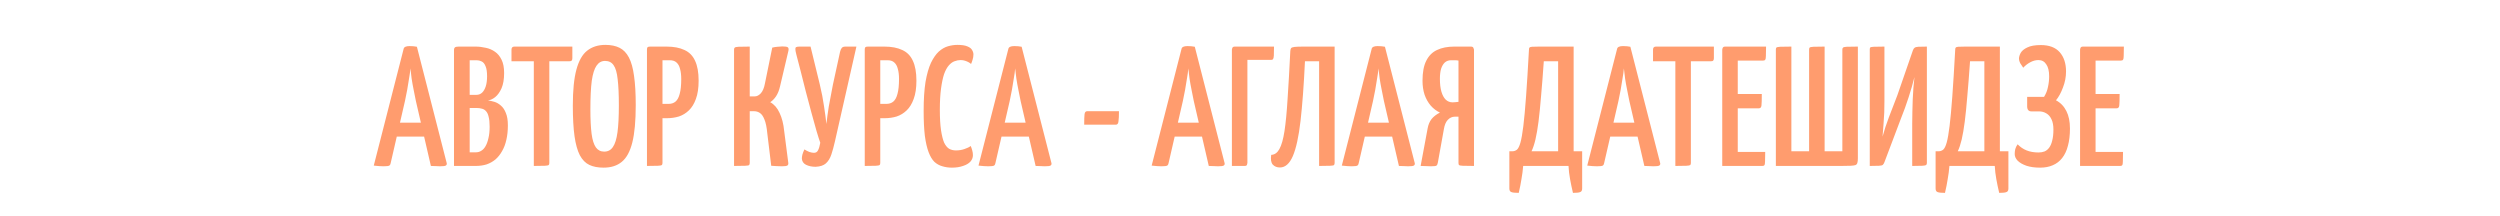 <?xml version="1.0" encoding="UTF-8"?> <svg xmlns="http://www.w3.org/2000/svg" width="4369" height="377" viewBox="0 0 4369 377" fill="none"><g clip-path="url(#clip0_371_3069)"><path d="M670.176 290.596C668.587 290.596 666.104 290.497 662.727 290.298C659.548 290.099 656.37 289.801 653.192 289.404L705.335 85.597C705.931 82.221 709.407 80.532 715.764 80.532C718.148 80.532 720.432 80.632 722.617 80.83C725.001 81.029 726.987 81.327 728.576 81.724L780.72 285.233C781.117 287.02 780.521 288.411 778.932 289.404C777.542 290.199 774.165 290.596 768.801 290.596C767.014 290.596 764.729 290.497 761.948 290.298C759.366 290.298 756.386 290.199 753.009 290L726.789 176.476C725.597 170.318 724.306 163.862 722.915 157.109C721.525 150.355 720.333 143.7 719.34 137.145C718.545 130.59 717.85 124.73 717.254 119.565C716.857 124.73 716.062 130.59 714.87 137.145C713.877 143.7 712.784 150.355 711.593 157.109C710.401 163.862 709.11 170.318 707.719 176.476L682.69 285.233C682.492 287.02 681.697 288.411 680.306 289.404C678.916 290.199 675.539 290.596 670.176 290.596ZM684.776 238.75V214.317H754.797V238.75H684.776ZM793.404 290V87.087C793.404 85.3 793.901 83.909 794.894 82.916C796.086 81.923 798.271 81.426 801.449 81.426H830.948C836.907 81.426 842.866 82.121 848.825 83.512C854.785 84.704 860.148 86.988 864.915 90.365C869.683 93.543 873.556 98.211 876.536 104.369C879.516 110.328 881.005 118.075 881.005 127.61C881.005 138.337 879.516 147.177 876.536 154.129C873.556 160.883 869.881 166.047 865.511 169.623C861.34 173 857.069 174.986 852.699 175.582C856.274 175.98 860.049 176.774 864.021 177.966C867.994 179.158 871.769 181.343 875.344 184.521C878.92 187.501 881.8 191.772 883.985 197.334C886.369 202.896 887.561 210.146 887.561 219.085C887.561 228.421 886.667 236.863 884.879 244.412C883.29 251.761 880.807 258.317 877.43 264.077C874.252 269.838 870.378 274.705 865.809 278.677C861.24 282.452 856.076 285.332 850.315 287.318C844.555 289.106 838.198 290 831.246 290H793.404ZM820.817 266.163H832.139C835.318 266.163 838.297 265.269 841.078 263.481C844.058 261.694 846.541 259.012 848.527 255.436C850.712 251.662 852.401 246.994 853.593 241.432C854.983 235.87 855.679 229.216 855.679 221.469C855.679 214.119 855.083 208.259 853.891 203.889C852.898 199.519 851.308 196.241 849.123 194.056C847.137 191.871 844.753 190.48 841.972 189.885C839.191 189.09 836.013 188.693 832.437 188.693H820.817V266.163ZM820.817 165.75H832.735C836.311 165.75 839.489 164.558 842.27 162.174C845.051 159.592 847.236 155.917 848.825 151.149C850.415 146.382 851.209 140.423 851.209 133.272C851.209 125.525 850.315 119.665 848.527 115.692C846.938 111.52 844.654 108.739 841.674 107.349C838.893 105.958 836.013 105.263 833.033 105.263H820.817V165.75ZM932.9 290V85.002C932.9 85.002 933.098 84.902 933.496 84.704C934.092 84.306 935.681 84.108 938.263 84.108H954.949C957.531 84.108 959.021 84.306 959.418 84.704C959.816 84.902 960.014 85.002 960.014 85.002V284.935C960.014 286.524 959.617 287.716 958.823 288.51C958.028 289.106 955.744 289.503 951.969 289.702C948.195 289.901 941.839 290 932.9 290ZM893.867 107.051V86.789C893.867 83.214 895.555 81.426 898.932 81.426H1000.24V101.688C1000.24 103.674 999.842 105.064 999.047 105.859C998.452 106.654 997.16 107.051 995.174 107.051H893.867ZM1054.71 292.98C1044.97 292.98 1036.73 291.39 1029.98 288.212C1023.22 285.034 1017.66 279.373 1013.29 271.228C1009.12 263.084 1006.04 252.059 1004.05 238.154C1002.07 224.051 1001.07 206.173 1001.07 184.521C1001.07 157.903 1003.16 136.946 1007.33 121.651C1011.5 106.157 1017.76 95.132 1026.1 88.577C1034.64 81.823 1045.27 78.446 1057.98 78.446C1067.72 78.446 1075.96 80.135 1082.71 83.512C1089.47 86.889 1094.93 92.55 1099.1 100.496C1103.27 108.441 1106.25 119.168 1108.04 132.676C1110.03 146.183 1111.02 163.167 1111.02 183.627C1111.02 211.239 1109.03 232.99 1105.06 248.881C1101.09 264.772 1094.93 276.095 1086.59 282.849C1078.44 289.603 1067.82 292.98 1054.71 292.98ZM1055.9 264.971C1062.45 264.971 1067.52 262.289 1071.09 256.926C1074.87 251.563 1077.55 242.922 1079.14 231.003C1080.73 219.085 1081.52 203.491 1081.52 184.223C1081.52 165.154 1080.83 149.957 1079.44 138.635C1078.25 127.114 1075.86 118.87 1072.29 113.904C1068.91 108.938 1063.94 106.455 1057.39 106.455C1051.23 106.455 1046.26 109.236 1042.49 114.798C1038.72 120.161 1035.93 129.001 1034.15 141.317C1032.56 153.632 1031.76 170.219 1031.76 191.076C1031.76 208.557 1032.46 222.76 1033.85 233.685C1035.24 244.412 1037.72 252.357 1041.3 257.522C1044.87 262.488 1049.74 264.971 1055.9 264.971ZM1139.28 206.57C1136.1 206.57 1134.42 206.074 1134.22 205.081C1134.02 204.087 1133.92 202.3 1133.92 199.717V87.087C1133.92 86.69 1133.92 85.697 1133.92 84.108C1134.12 82.32 1135.41 81.426 1137.79 81.426H1164.91C1177.42 81.426 1187.85 83.412 1196.19 87.385C1204.54 91.159 1210.69 97.417 1214.67 106.157C1218.84 114.897 1220.92 126.518 1220.92 141.019C1220.92 153.732 1219.34 164.359 1216.16 172.901C1213.18 181.244 1209.11 187.898 1203.94 192.864C1198.78 197.83 1192.92 201.406 1186.36 203.591C1179.81 205.577 1172.85 206.57 1165.5 206.57H1139.28ZM1130.64 290V86.789C1130.64 84.803 1130.94 83.412 1131.54 82.618C1132.33 81.823 1133.82 81.426 1136.01 81.426H1152.39C1155.17 81.426 1156.76 82.32 1157.16 84.108C1157.56 85.895 1157.76 86.789 1157.76 86.789V284.637C1157.76 286.424 1157.36 287.716 1156.57 288.51C1155.77 289.106 1153.49 289.503 1149.71 289.702C1146.14 289.901 1139.78 290 1130.64 290ZM1157.46 181.542H1168.48C1173.25 181.542 1177.22 180.25 1180.4 177.668C1183.78 174.887 1186.26 170.318 1187.85 163.962C1189.64 157.605 1190.53 148.964 1190.53 138.039C1190.53 131.087 1189.84 125.227 1188.45 120.459C1187.26 115.493 1185.17 111.719 1182.19 109.137C1179.41 106.554 1175.44 105.263 1170.27 105.263H1157.46V181.542ZM1366.26 290.596C1363.28 290.596 1360.2 290.497 1357.02 290.298C1354.04 290.099 1350.97 289.901 1347.79 289.702L1340.93 233.089C1339.94 222.362 1338.25 214.218 1335.87 208.656C1333.68 203.094 1331 199.32 1327.82 197.334C1324.84 195.347 1321.47 194.354 1317.69 194.354H1310.24V284.637C1310.24 286.424 1309.85 287.716 1309.05 288.51C1308.46 289.106 1306.17 289.503 1302.2 289.702C1298.42 289.901 1291.97 290 1282.83 290V86.789C1282.83 85.002 1283.23 83.81 1284.02 83.214C1284.82 82.419 1287.1 81.923 1290.88 81.724C1294.65 81.525 1301.11 81.426 1310.24 81.426V168.431H1319.18C1322.76 168.431 1326.23 166.643 1329.61 163.068C1332.99 159.294 1335.37 153.632 1336.76 146.084L1349.58 83.214C1352.75 82.419 1355.83 81.923 1358.81 81.724C1361.99 81.327 1364.77 81.128 1367.15 81.128C1372.12 81.128 1375.3 81.625 1376.69 82.618C1378.08 83.611 1378.48 85.597 1377.88 88.577L1363.28 150.553C1361.69 157.705 1359.31 163.664 1356.13 168.431C1352.95 173 1349.58 176.377 1346 178.562C1352.95 182.336 1358.41 188.593 1362.39 197.334C1366.56 206.074 1369.24 216.602 1370.43 228.918L1377.58 284.339C1377.98 286.722 1377.38 288.411 1375.8 289.404C1374.21 290.199 1371.03 290.596 1366.26 290.596ZM1425.46 291.49C1418.9 291.49 1413.24 290.298 1408.47 287.914C1403.91 285.531 1401.52 281.856 1401.32 276.89C1401.32 275.301 1401.62 273.115 1402.22 270.334C1403.01 267.553 1404.2 264.475 1405.79 261.098C1408.57 262.885 1411.45 264.375 1414.43 265.567C1417.61 266.56 1420.29 267.057 1422.48 267.057C1425.86 267.057 1428.24 265.567 1429.63 262.587C1431.22 259.608 1432.51 255.238 1433.5 249.477C1431.91 245.107 1429.73 238.254 1426.95 228.918C1424.37 219.383 1421.39 208.656 1418.01 196.738C1414.83 184.62 1411.55 172.305 1408.18 159.79C1405 147.276 1402.02 135.457 1399.24 124.333C1396.46 113.01 1393.97 103.475 1391.79 95.728C1391.19 92.947 1390.7 90.762 1390.3 89.173C1390.1 87.584 1390 86.293 1390 85.3C1390 83.71 1390.5 82.717 1391.49 82.32C1392.68 81.724 1394.57 81.426 1397.15 81.426H1416.52L1432.61 147.276C1435.99 161.379 1438.47 174.192 1440.06 185.713C1441.85 197.234 1443.24 207.564 1444.23 216.701C1445.22 207.564 1446.61 197.334 1448.4 186.011C1450.39 174.688 1452.77 162.075 1455.55 148.17L1468.07 90.663C1468.86 87.485 1469.85 85.2 1471.05 83.81C1472.24 82.221 1474.42 81.426 1477.6 81.426H1496.67L1459.13 247.093C1457.14 255.834 1455.06 263.481 1452.87 270.036C1450.69 276.592 1447.51 281.756 1443.34 285.531C1439.36 289.106 1433.4 291.093 1425.46 291.49ZM1519.88 206.57C1516.71 206.57 1515.02 206.074 1514.82 205.081C1514.62 204.087 1514.52 202.3 1514.52 199.717V87.087C1514.52 86.69 1514.52 85.697 1514.52 84.108C1514.72 82.32 1516.01 81.426 1518.39 81.426H1545.51C1558.02 81.426 1568.45 83.412 1576.79 87.385C1585.14 91.159 1591.3 97.417 1595.27 106.157C1599.44 114.897 1601.53 126.518 1601.53 141.019C1601.53 153.732 1599.94 164.359 1596.76 172.901C1593.78 181.244 1589.71 187.898 1584.54 192.864C1579.38 197.83 1573.52 201.406 1566.96 203.591C1560.41 205.577 1553.45 206.57 1546.1 206.57H1519.88ZM1511.24 290V86.789C1511.24 84.803 1511.54 83.412 1512.14 82.618C1512.93 81.823 1514.42 81.426 1516.61 81.426H1532.99C1535.78 81.426 1537.36 82.32 1537.76 84.108C1538.16 85.895 1538.36 86.789 1538.36 86.789V284.637C1538.36 286.424 1537.96 287.716 1537.17 288.51C1536.37 289.106 1534.09 289.503 1530.31 289.702C1526.74 289.901 1520.38 290 1511.24 290ZM1538.06 181.542H1549.08C1553.85 181.542 1557.82 180.25 1561 177.668C1564.38 174.887 1566.86 170.318 1568.45 163.962C1570.24 157.605 1571.13 148.964 1571.13 138.039C1571.13 131.087 1570.44 125.227 1569.05 120.459C1567.86 115.493 1565.77 111.719 1562.79 109.137C1560.01 106.554 1556.04 105.263 1550.87 105.263H1538.06V181.542ZM1663.63 292.98C1657.67 292.98 1652.11 292.185 1646.94 290.596C1641.78 289.205 1637.11 286.623 1632.94 282.849C1628.96 278.876 1625.59 273.215 1622.81 265.865C1620.03 258.515 1617.84 248.98 1616.25 237.261C1614.86 225.342 1614.17 210.841 1614.17 193.758C1614.17 173.695 1615.26 156.811 1617.44 143.104C1619.83 129.398 1623.01 118.274 1626.98 109.733C1631.15 101.191 1635.72 94.636 1640.68 90.067C1645.85 85.498 1651.21 82.419 1656.77 80.83C1662.34 79.241 1667.8 78.446 1673.16 78.446C1680.91 78.446 1686.77 79.34 1690.74 81.128C1694.72 82.717 1697.4 84.803 1698.79 87.385C1700.38 89.968 1701.17 92.55 1701.17 95.132C1701.17 98.311 1700.67 101.39 1699.68 104.369C1698.89 107.15 1697.99 109.633 1697 111.818C1696.01 110.825 1694.62 109.832 1692.83 108.839C1691.04 107.845 1688.95 106.952 1686.57 106.157C1684.19 105.362 1681.6 104.965 1678.82 104.965C1675.25 104.965 1671.67 105.66 1668.1 107.051C1664.72 108.243 1661.44 110.626 1658.26 114.202C1655.09 117.778 1652.31 122.843 1649.92 129.398C1647.74 135.953 1645.95 144.396 1644.56 154.725C1643.17 164.856 1642.47 177.271 1642.47 191.97C1642.47 206.471 1643.17 218.39 1644.56 227.726C1645.95 236.863 1647.74 244.014 1649.92 249.179C1652.31 254.145 1655.19 257.721 1658.56 259.906C1662.14 261.892 1666.11 262.885 1670.48 262.885C1675.84 262.885 1680.81 262.091 1685.38 260.502C1690.15 258.913 1693.82 257.125 1696.4 255.138C1697.4 257.323 1698.29 259.906 1699.09 262.885C1699.88 265.666 1700.28 268.447 1700.28 271.228C1700.28 275.4 1698.79 279.174 1695.81 282.551C1692.83 285.729 1688.56 288.212 1683 290C1677.43 291.986 1670.98 292.98 1663.63 292.98ZM1727.01 290.596C1725.42 290.596 1722.94 290.497 1719.56 290.298C1716.39 290.099 1713.21 289.801 1710.03 289.404L1762.17 85.597C1762.77 82.221 1766.24 80.532 1772.6 80.532C1774.98 80.532 1777.27 80.632 1779.45 80.83C1781.84 81.029 1783.82 81.327 1785.41 81.724L1837.56 285.233C1837.95 287.02 1837.36 288.411 1835.77 289.404C1834.38 290.199 1831 290.596 1825.64 290.596C1823.85 290.596 1821.57 290.497 1818.78 290.298C1816.2 290.298 1813.22 290.199 1809.85 290L1783.63 176.476C1782.43 170.318 1781.14 163.862 1779.75 157.109C1778.36 150.355 1777.17 143.7 1776.18 137.145C1775.38 130.59 1774.69 124.73 1774.09 119.565C1773.69 124.73 1772.9 130.59 1771.71 137.145C1770.71 143.7 1769.62 150.355 1768.43 157.109C1767.24 163.862 1765.95 170.318 1764.56 176.476L1739.53 285.233C1739.33 287.02 1738.53 288.411 1737.14 289.404C1735.75 290.199 1732.38 290.596 1727.01 290.596ZM1741.61 238.75V214.317H1811.63V238.75H1741.61ZM1894.73 217.893C1894.73 209.55 1894.92 203.591 1895.32 200.015C1895.72 196.241 1897.21 194.354 1899.79 194.354H1955.51C1955.51 202.498 1955.21 208.458 1954.62 212.232C1954.22 216.006 1952.73 217.893 1950.15 217.893H1894.73ZM2029.63 290.596C2028.04 290.596 2025.56 290.497 2022.18 290.298C2019 290.099 2015.83 289.801 2012.65 289.404L2064.79 85.597C2065.39 82.221 2068.86 80.532 2075.22 80.532C2077.6 80.532 2079.89 80.632 2082.07 80.83C2084.46 81.029 2086.44 81.327 2088.03 81.724L2140.17 285.233C2140.57 287.02 2139.98 288.411 2138.39 289.404C2137 290.199 2133.62 290.596 2128.26 290.596C2126.47 290.596 2124.18 290.497 2121.4 290.298C2118.82 290.298 2115.84 290.199 2112.46 290L2086.24 176.476C2085.05 170.318 2083.76 163.862 2082.37 157.109C2080.98 150.355 2079.79 143.7 2078.79 137.145C2078 130.59 2077.3 124.73 2076.71 119.565C2076.31 124.73 2075.52 130.59 2074.33 137.145C2073.33 143.7 2072.24 150.355 2071.05 157.109C2069.86 163.862 2068.56 170.318 2067.17 176.476L2042.15 285.233C2041.95 287.02 2041.15 288.411 2039.76 289.404C2038.37 290.199 2034.99 290.596 2029.63 290.596ZM2044.23 238.75V214.317H2114.25V238.75H2044.23ZM2152.86 290V86.789C2152.86 86.789 2153.06 85.895 2153.46 84.108C2154.05 82.32 2155.54 81.426 2157.92 81.426H2226.46C2226.46 88.776 2226.36 94.04 2226.16 97.218C2225.96 100.396 2225.46 102.482 2224.67 103.475C2224.07 104.27 2222.98 104.667 2221.39 104.667H2179.97V284.637C2179.97 284.637 2179.78 285.531 2179.38 287.318C2179.18 289.106 2177.79 290 2175.21 290H2152.86ZM2236.75 292.682C2231.59 292.682 2227.42 290.993 2224.24 287.616C2221.26 284.041 2220.36 278.379 2221.56 270.632C2227.52 270.434 2232.28 267.057 2235.86 260.502C2239.63 253.748 2242.61 243.22 2244.8 228.918C2246.98 214.615 2248.77 196.042 2250.16 173.199C2251.75 150.156 2253.34 122.247 2254.93 89.471C2255.13 87.087 2255.52 85.399 2256.12 84.406C2256.91 83.214 2258.9 82.419 2262.08 82.022C2265.46 81.625 2270.92 81.426 2278.47 81.426H2332.4V284.637C2332.4 286.424 2332 287.716 2331.21 288.51C2330.61 289.106 2328.33 289.503 2324.35 289.702C2320.58 289.901 2314.22 290 2305.28 290V107.051H2280.55C2278.57 148.964 2275.98 183.727 2272.81 211.338C2269.63 238.75 2265.16 259.211 2259.4 272.718C2253.64 286.027 2246.09 292.682 2236.75 292.682ZM2361.93 290.596C2360.34 290.596 2357.86 290.497 2354.48 290.298C2351.3 290.099 2348.12 289.801 2344.95 289.404L2397.09 85.597C2397.68 82.221 2401.16 80.532 2407.52 80.532C2409.9 80.532 2412.19 80.632 2414.37 80.83C2416.75 81.029 2418.74 81.327 2420.33 81.724L2472.47 285.233C2472.87 287.02 2472.27 288.411 2470.69 289.404C2469.3 290.199 2465.92 290.596 2460.55 290.596C2458.77 290.596 2456.48 290.497 2453.7 290.298C2451.12 290.298 2448.14 290.199 2444.76 290L2418.54 176.476C2417.35 170.318 2416.06 163.862 2414.67 157.109C2413.28 150.355 2412.09 143.7 2411.09 137.145C2410.3 130.59 2409.6 124.73 2409.01 119.565C2408.61 124.73 2407.82 130.59 2406.62 137.145C2405.63 143.7 2404.54 150.355 2403.35 157.109C2402.15 163.862 2400.86 170.318 2399.47 176.476L2374.44 285.233C2374.24 287.02 2373.45 288.411 2372.06 289.404C2370.67 290.199 2367.29 290.596 2361.93 290.596ZM2376.53 238.75V214.317H2446.55V238.75H2376.53ZM2482.7 290L2494.92 224.448C2496.11 217.893 2498.4 212.43 2501.77 208.06C2505.35 203.69 2510.22 199.916 2516.37 196.738C2510.41 193.957 2505.05 189.885 2500.28 184.521C2495.72 179.158 2492.14 172.801 2489.56 165.452C2487.17 158.102 2485.98 149.957 2485.98 141.019C2485.98 126.319 2488.17 114.699 2492.54 106.157C2496.91 97.417 2503.16 91.159 2511.31 87.385C2519.65 83.412 2529.68 81.426 2541.4 81.426H2570.6C2573.19 81.426 2574.68 82.32 2575.07 84.108C2575.67 85.895 2575.97 86.789 2575.97 86.789V290C2566.63 290 2560.08 289.901 2556.3 289.702C2552.73 289.503 2550.54 289.106 2549.75 288.51C2549.15 287.716 2548.85 286.424 2548.85 284.637V203.889H2542.59C2537.83 203.889 2533.66 205.776 2530.08 209.55C2526.7 213.126 2524.42 218.688 2523.23 226.236L2512.8 284.041C2512.4 286.623 2511.61 288.411 2510.41 289.404C2509.42 290.199 2506.14 290.596 2500.58 290.596C2498.4 290.596 2495.62 290.497 2492.24 290.298C2488.86 290.298 2485.68 290.199 2482.7 290ZM2538.42 178.86C2540.21 178.86 2541.9 178.761 2543.49 178.562C2545.28 178.363 2547.06 178.165 2548.85 177.966V105.859C2546.67 105.462 2544.48 105.263 2542.3 105.263C2540.31 105.263 2538.22 105.263 2536.04 105.263C2531.67 105.263 2527.99 106.554 2525.01 109.137C2522.23 111.719 2520.05 115.394 2518.46 120.161C2517.07 124.929 2516.37 130.789 2516.37 137.741C2516.37 146.68 2517.27 154.228 2519.06 160.386C2520.84 166.345 2523.33 170.914 2526.5 174.092C2529.88 177.271 2533.85 178.86 2538.42 178.86ZM2654.14 337.078C2647.59 337.078 2643.22 336.582 2641.03 335.588C2638.85 334.794 2637.75 332.708 2637.75 329.331V264.375H2642.82C2645.8 264.375 2648.48 263.481 2650.86 261.694C2653.25 259.707 2655.33 255.536 2657.12 249.179C2658.91 242.823 2660.6 233.188 2662.19 220.277C2663.78 207.365 2665.37 190.083 2666.95 168.431C2668.54 146.779 2670.23 119.565 2672.02 86.789C2672.02 85.002 2672.32 83.81 2672.91 83.214C2673.51 82.419 2675 81.923 2677.38 81.724C2679.97 81.525 2684.14 81.426 2689.9 81.426H2750.09V264.375H2764.98V329.331C2764.98 332.708 2763.89 334.794 2761.71 335.588C2759.72 336.582 2755.45 337.078 2748.89 337.078C2746.91 328.735 2745.22 320.69 2743.83 312.943C2742.44 305.395 2741.54 297.747 2741.15 290H2661.89C2661.29 297.747 2660.3 305.395 2658.91 312.943C2657.72 320.69 2656.13 328.735 2654.14 337.078ZM2676.49 264.375H2722.97V107.051H2697.94C2696.35 130.093 2694.76 150.355 2693.18 167.835C2691.78 185.117 2690.29 200.015 2688.71 212.53C2687.12 224.845 2685.33 235.274 2683.34 243.816C2681.36 252.159 2679.07 259.012 2676.49 264.375ZM2790.83 290.596C2789.24 290.596 2786.76 290.497 2783.38 290.298C2780.21 290.099 2777.03 289.801 2773.85 289.404L2825.99 85.597C2826.59 82.221 2830.06 80.532 2836.42 80.532C2838.8 80.532 2841.09 80.632 2843.27 80.83C2845.66 81.029 2847.64 81.327 2849.23 81.724L2901.38 285.233C2901.77 287.02 2901.18 288.411 2899.59 289.404C2898.2 290.199 2894.82 290.596 2889.46 290.596C2887.67 290.596 2885.39 290.497 2882.61 290.298C2880.02 290.298 2877.04 290.199 2873.67 290L2847.45 176.476C2846.25 170.318 2844.96 163.862 2843.57 157.109C2842.18 150.355 2840.99 143.7 2840 137.145C2839.2 130.59 2838.51 124.73 2837.91 119.565C2837.51 124.73 2836.72 130.59 2835.53 137.145C2834.53 143.7 2833.44 150.355 2832.25 157.109C2831.06 163.862 2829.77 170.318 2828.38 176.476L2803.35 285.233C2803.15 287.02 2802.35 288.411 2800.96 289.404C2799.57 290.199 2796.2 290.596 2790.83 290.596ZM2805.43 238.75V214.317H2875.45V238.75H2805.43ZM2927.85 290V85.002C2927.85 85.002 2928.05 84.902 2928.45 84.704C2929.05 84.306 2930.63 84.108 2933.22 84.108H2949.9C2952.49 84.108 2953.98 84.306 2954.37 84.704C2954.77 84.902 2954.97 85.002 2954.97 85.002V284.935C2954.97 286.524 2954.57 287.716 2953.78 288.51C2952.98 289.106 2950.7 289.503 2946.92 289.702C2943.15 289.901 2936.79 290 2927.85 290ZM2888.82 107.051V86.789C2888.82 83.214 2890.51 81.426 2893.89 81.426H2995.19V101.688C2995.19 103.674 2994.8 105.064 2994 105.859C2993.41 106.654 2992.11 107.051 2990.13 107.051H2888.82ZM3009.79 290V86.789C3009.79 86.789 3009.99 85.895 3010.39 84.108C3010.99 82.32 3012.47 81.426 3014.86 81.426H3086.37C3086.37 88.776 3086.27 94.139 3086.07 97.516C3086.07 100.893 3085.67 103.177 3084.88 104.369C3084.28 105.362 3083.09 105.859 3081.3 105.859H3036.91V265.567H3084.88C3084.88 273.115 3084.78 278.677 3084.58 282.253C3084.58 285.63 3084.18 287.815 3083.39 288.808C3082.79 289.603 3081.6 290 3079.81 290H3009.79ZM3012.77 189.289V164.26H3078.92C3078.92 174.589 3078.72 181.343 3078.32 184.521C3077.93 187.699 3076.44 189.289 3073.86 189.289H3012.77ZM3103.49 290V86.789C3103.49 85.002 3103.79 83.81 3104.38 83.214C3105.18 82.419 3107.46 81.923 3111.24 81.724C3115.01 81.525 3121.47 81.426 3130.6 81.426V264.375H3161.59V86.789C3161.59 85.002 3161.89 83.81 3162.49 83.214C3163.28 82.419 3165.56 81.923 3169.34 81.724C3173.11 81.525 3179.57 81.426 3188.71 81.426V264.375H3219.69V86.789C3219.69 85.002 3220.09 83.81 3220.89 83.214C3221.68 82.419 3223.87 81.923 3227.44 81.724C3231.22 81.525 3237.67 81.426 3246.81 81.426V276.89C3246.81 280.068 3246.51 282.65 3245.91 284.637C3245.52 286.424 3244.42 287.716 3242.64 288.51C3240.85 289.106 3237.97 289.503 3234 289.702C3230.22 289.901 3224.66 290 3217.31 290H3103.49ZM3267.6 290V86.491C3267.6 84.704 3267.9 83.512 3268.49 82.916C3269.09 82.32 3271.18 81.923 3274.75 81.724C3278.33 81.525 3284.49 81.426 3293.23 81.426V177.072C3293.23 183.826 3293.13 190.282 3292.93 196.44C3292.73 202.399 3292.33 208.755 3291.74 215.509C3291.34 222.263 3290.74 230.01 3289.95 238.75C3292.93 227.825 3296.6 216.602 3300.97 205.081C3305.54 193.361 3310.51 180.449 3315.87 166.345L3342.99 87.981C3343.78 85.796 3344.77 84.306 3345.97 83.512C3347.16 82.519 3349.34 81.923 3352.52 81.724C3355.7 81.525 3360.66 81.426 3367.42 81.426V284.935C3367.42 286.524 3366.92 287.716 3365.93 288.51C3364.94 289.106 3362.65 289.503 3359.08 289.702C3355.5 289.901 3349.74 290 3341.79 290V215.509C3341.79 208.557 3341.89 201.604 3342.09 194.652C3342.29 187.501 3342.49 180.449 3342.69 173.497C3343.08 166.544 3343.48 159.79 3343.88 153.235C3344.48 146.68 3345.07 140.522 3345.67 134.761C3342.89 146.084 3339.51 157.804 3335.54 169.921C3331.76 181.84 3326.9 195.248 3320.94 210.146L3293.23 283.445C3292.43 285.63 3291.44 287.219 3290.25 288.212C3289.25 289.007 3287.07 289.503 3283.69 289.702C3280.31 289.901 3274.95 290 3267.6 290ZM3399.05 337.078C3392.49 337.078 3388.12 336.582 3385.94 335.588C3383.75 334.794 3382.66 332.708 3382.66 329.331V264.375H3387.73C3390.71 264.375 3393.39 263.481 3395.77 261.694C3398.16 259.707 3400.24 255.536 3402.03 249.179C3403.82 242.823 3405.51 233.188 3407.09 220.277C3408.68 207.365 3410.27 190.083 3411.86 168.431C3413.45 146.779 3415.14 119.565 3416.93 86.789C3416.93 85.002 3417.22 83.81 3417.82 83.214C3418.42 82.419 3419.91 81.923 3422.29 81.724C3424.87 81.525 3429.04 81.426 3434.8 81.426H3494.99V264.375H3509.89V329.331C3509.89 332.708 3508.8 334.794 3506.61 335.588C3504.63 336.582 3500.36 337.078 3493.8 337.078C3491.81 328.735 3490.13 320.69 3488.74 312.943C3487.35 305.395 3486.45 297.747 3486.05 290H3406.8C3406.2 297.747 3405.21 305.395 3403.82 312.943C3402.62 320.69 3401.04 328.735 3399.05 337.078ZM3421.4 264.375H3467.88V107.051H3442.85C3441.26 130.093 3439.67 150.355 3438.08 167.835C3436.69 185.117 3435.2 200.015 3433.61 212.53C3432.02 224.845 3430.24 235.274 3428.25 243.816C3426.26 252.159 3423.98 259.012 3421.4 264.375ZM3565.31 292.98C3556.17 292.98 3548.22 291.887 3541.47 289.702C3534.72 287.318 3529.55 284.339 3525.98 280.763C3522.6 277.188 3520.91 273.314 3520.91 269.143C3520.91 266.362 3521.21 263.581 3521.81 260.8C3522.6 257.82 3523.99 254.94 3525.98 252.159C3530.55 256.926 3535.81 260.502 3541.77 262.885C3547.73 265.269 3554.68 266.461 3562.63 266.461C3566.4 266.461 3569.88 265.865 3573.05 264.673C3576.23 263.283 3578.91 261.098 3581.1 258.118C3583.48 254.94 3585.27 250.768 3586.46 245.604C3587.85 240.439 3588.55 233.983 3588.55 226.236C3588.55 219.085 3587.46 213.225 3585.27 208.656C3583.09 203.889 3580.11 200.413 3576.33 198.227C3572.56 195.844 3568.19 194.652 3563.22 194.652H3550.11C3545.15 194.652 3542.66 191.672 3542.66 185.713V169.325H3572.16C3575.54 163.962 3577.82 158.201 3579.01 152.043C3580.4 145.885 3581.1 139.628 3581.1 133.272C3581.1 124.134 3579.41 117.182 3576.03 112.414C3572.86 107.448 3568.29 104.965 3562.33 104.965C3557.56 104.965 3552.79 106.256 3548.03 108.839C3543.26 111.421 3539.19 114.599 3535.81 118.373C3533.82 115.592 3532.04 112.911 3530.45 110.328C3529.06 107.547 3528.36 104.965 3528.36 102.581C3528.36 99.602 3529.35 96.225 3531.34 92.451C3533.53 88.677 3537.4 85.498 3542.96 82.916C3548.52 80.135 3556.37 78.744 3566.5 78.744C3581.2 78.744 3592.22 82.916 3599.57 91.259C3606.92 99.602 3610.6 110.825 3610.6 124.929C3610.6 134.463 3608.81 143.8 3605.23 152.937C3601.86 162.075 3597.79 169.524 3593.02 175.284C3600.96 179.456 3607.02 185.713 3611.19 194.056C3615.37 202.2 3617.45 212.331 3617.45 224.448C3617.45 236.168 3616.26 246.299 3613.88 254.84C3611.69 263.382 3608.31 270.533 3603.74 276.294C3599.37 281.856 3593.91 286.027 3587.36 288.808C3581 291.589 3573.65 292.98 3565.31 292.98ZM3635.11 290V86.789C3635.11 86.789 3635.31 85.895 3635.7 84.108C3636.3 82.32 3637.79 81.426 3640.17 81.426H3711.68C3711.68 88.776 3711.58 94.139 3711.39 97.516C3711.39 100.893 3710.99 103.177 3710.19 104.369C3709.6 105.362 3708.41 105.859 3706.62 105.859H3662.22V265.567H3710.19C3710.19 273.115 3710.1 278.677 3709.9 282.253C3709.9 285.63 3709.5 287.815 3708.7 288.808C3708.11 289.603 3706.92 290 3705.13 290H3635.11ZM3638.09 189.289V164.26H3704.24C3704.24 174.589 3704.04 181.343 3703.64 184.521C3703.24 187.699 3701.75 189.289 3699.17 189.289H3638.09Z" fill="#FF9C6E"></path></g><defs><clipPath id="clip0_371_3069"><rect width="4369" height="377" fill="white"></rect></clipPath></defs></svg> 